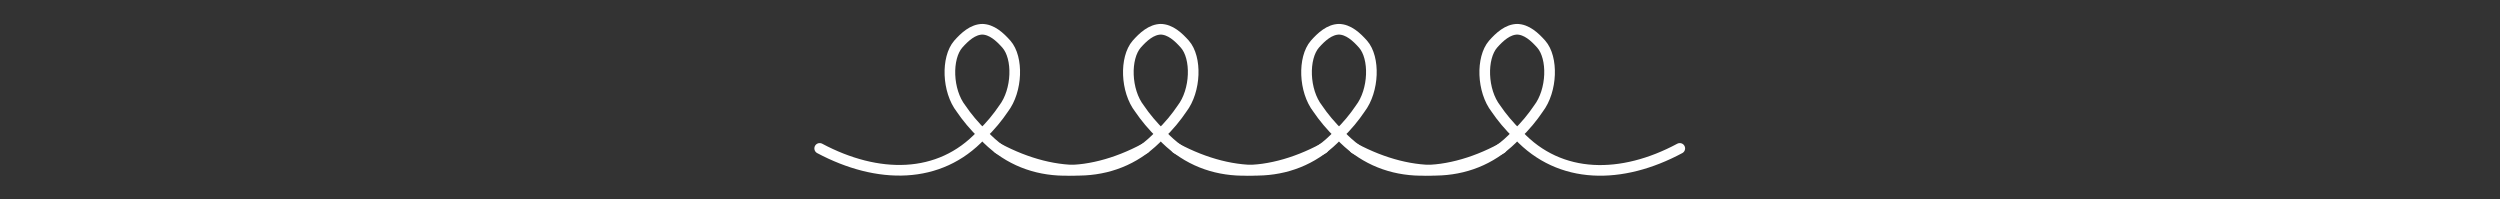 <?xml version="1.0" encoding="UTF-8"?>
<svg xmlns="http://www.w3.org/2000/svg" id="Design" version="1.1" viewBox="0 0 940 75">
  <rect x="0" y="0" width="940" height="75" fill="#333333" stroke="none"/>
  <defs>
    <style>
      .cls-1 {
        stroke-width: 0px;
      }

      .cls-1, .cls-2 {
        fill: none;
      }

      .cls-2 {
        stroke: #fff;
        stroke-linecap: round;
        stroke-miterlimit: 10;
        stroke-width: 4px;
      }
    </style>
  </defs>
  <rect class="cls-1" width="940" height="75"></rect>
  <g>
    <path class="cls-2" d="M375.3,55.8c21.8,11.6,45,11.8,60.7-5,3.6-3.4,6.3-6.8,8.4-9.9,5.3-6.9,5.6-19.2,1.1-24.3-2.4-2.7-5.5-5.6-9.2-5.6h.3c-3.7,0-6.8,2.9-9.2,5.6-4.5,5.2-4.2,17.5,1.1,24.3,2.1,3.1,4.8,6.4,8.4,9.9,15.7,16.8,38.9,16.7,60.7,5"></path>
    <path class="cls-2" d="M308.2,55.8c21.8,11.6,45,11.8,60.7-5,3.6-3.4,6.3-6.8,8.4-9.9,5.3-6.9,5.6-19.2,1.1-24.3-2.4-2.7-5.5-5.6-9.2-5.6h.3c-3.7,0-6.8,2.9-9.2,5.6-4.5,5.2-4.2,17.5,1.1,24.3,2.1,3.1,4.8,6.4,8.4,9.9,15.7,16.8,38.9,16.7,60.7,5"></path>
    <path class="cls-2" d="M509.3,55.8c21.8,11.6,45,11.8,60.7-5,3.6-3.4,6.3-6.8,8.4-9.9,5.3-6.9,5.6-19.2,1.1-24.3-2.4-2.7-5.5-5.6-9.2-5.6h.3c-3.7,0-6.8,2.9-9.2,5.6-4.5,5.2-4.2,17.5,1.1,24.3,2.1,3.1,4.8,6.4,8.4,9.9,15.7,16.8,38.9,16.7,60.7,5"></path>
    <path class="cls-2" d="M442.3,55.8c21.8,11.6,45,11.8,60.7-5,3.6-3.4,6.3-6.8,8.4-9.9,5.3-6.9,5.6-19.2,1.1-24.3-2.4-2.7-5.5-5.6-9.2-5.6h.3c-3.7,0-6.8,2.9-9.2,5.6-4.5,5.2-4.2,17.5,1.1,24.3,2.1,3.1,4.8,6.4,8.4,9.9,15.7,16.8,38.9,16.7,60.7,5"></path>
  </g>
</svg>
